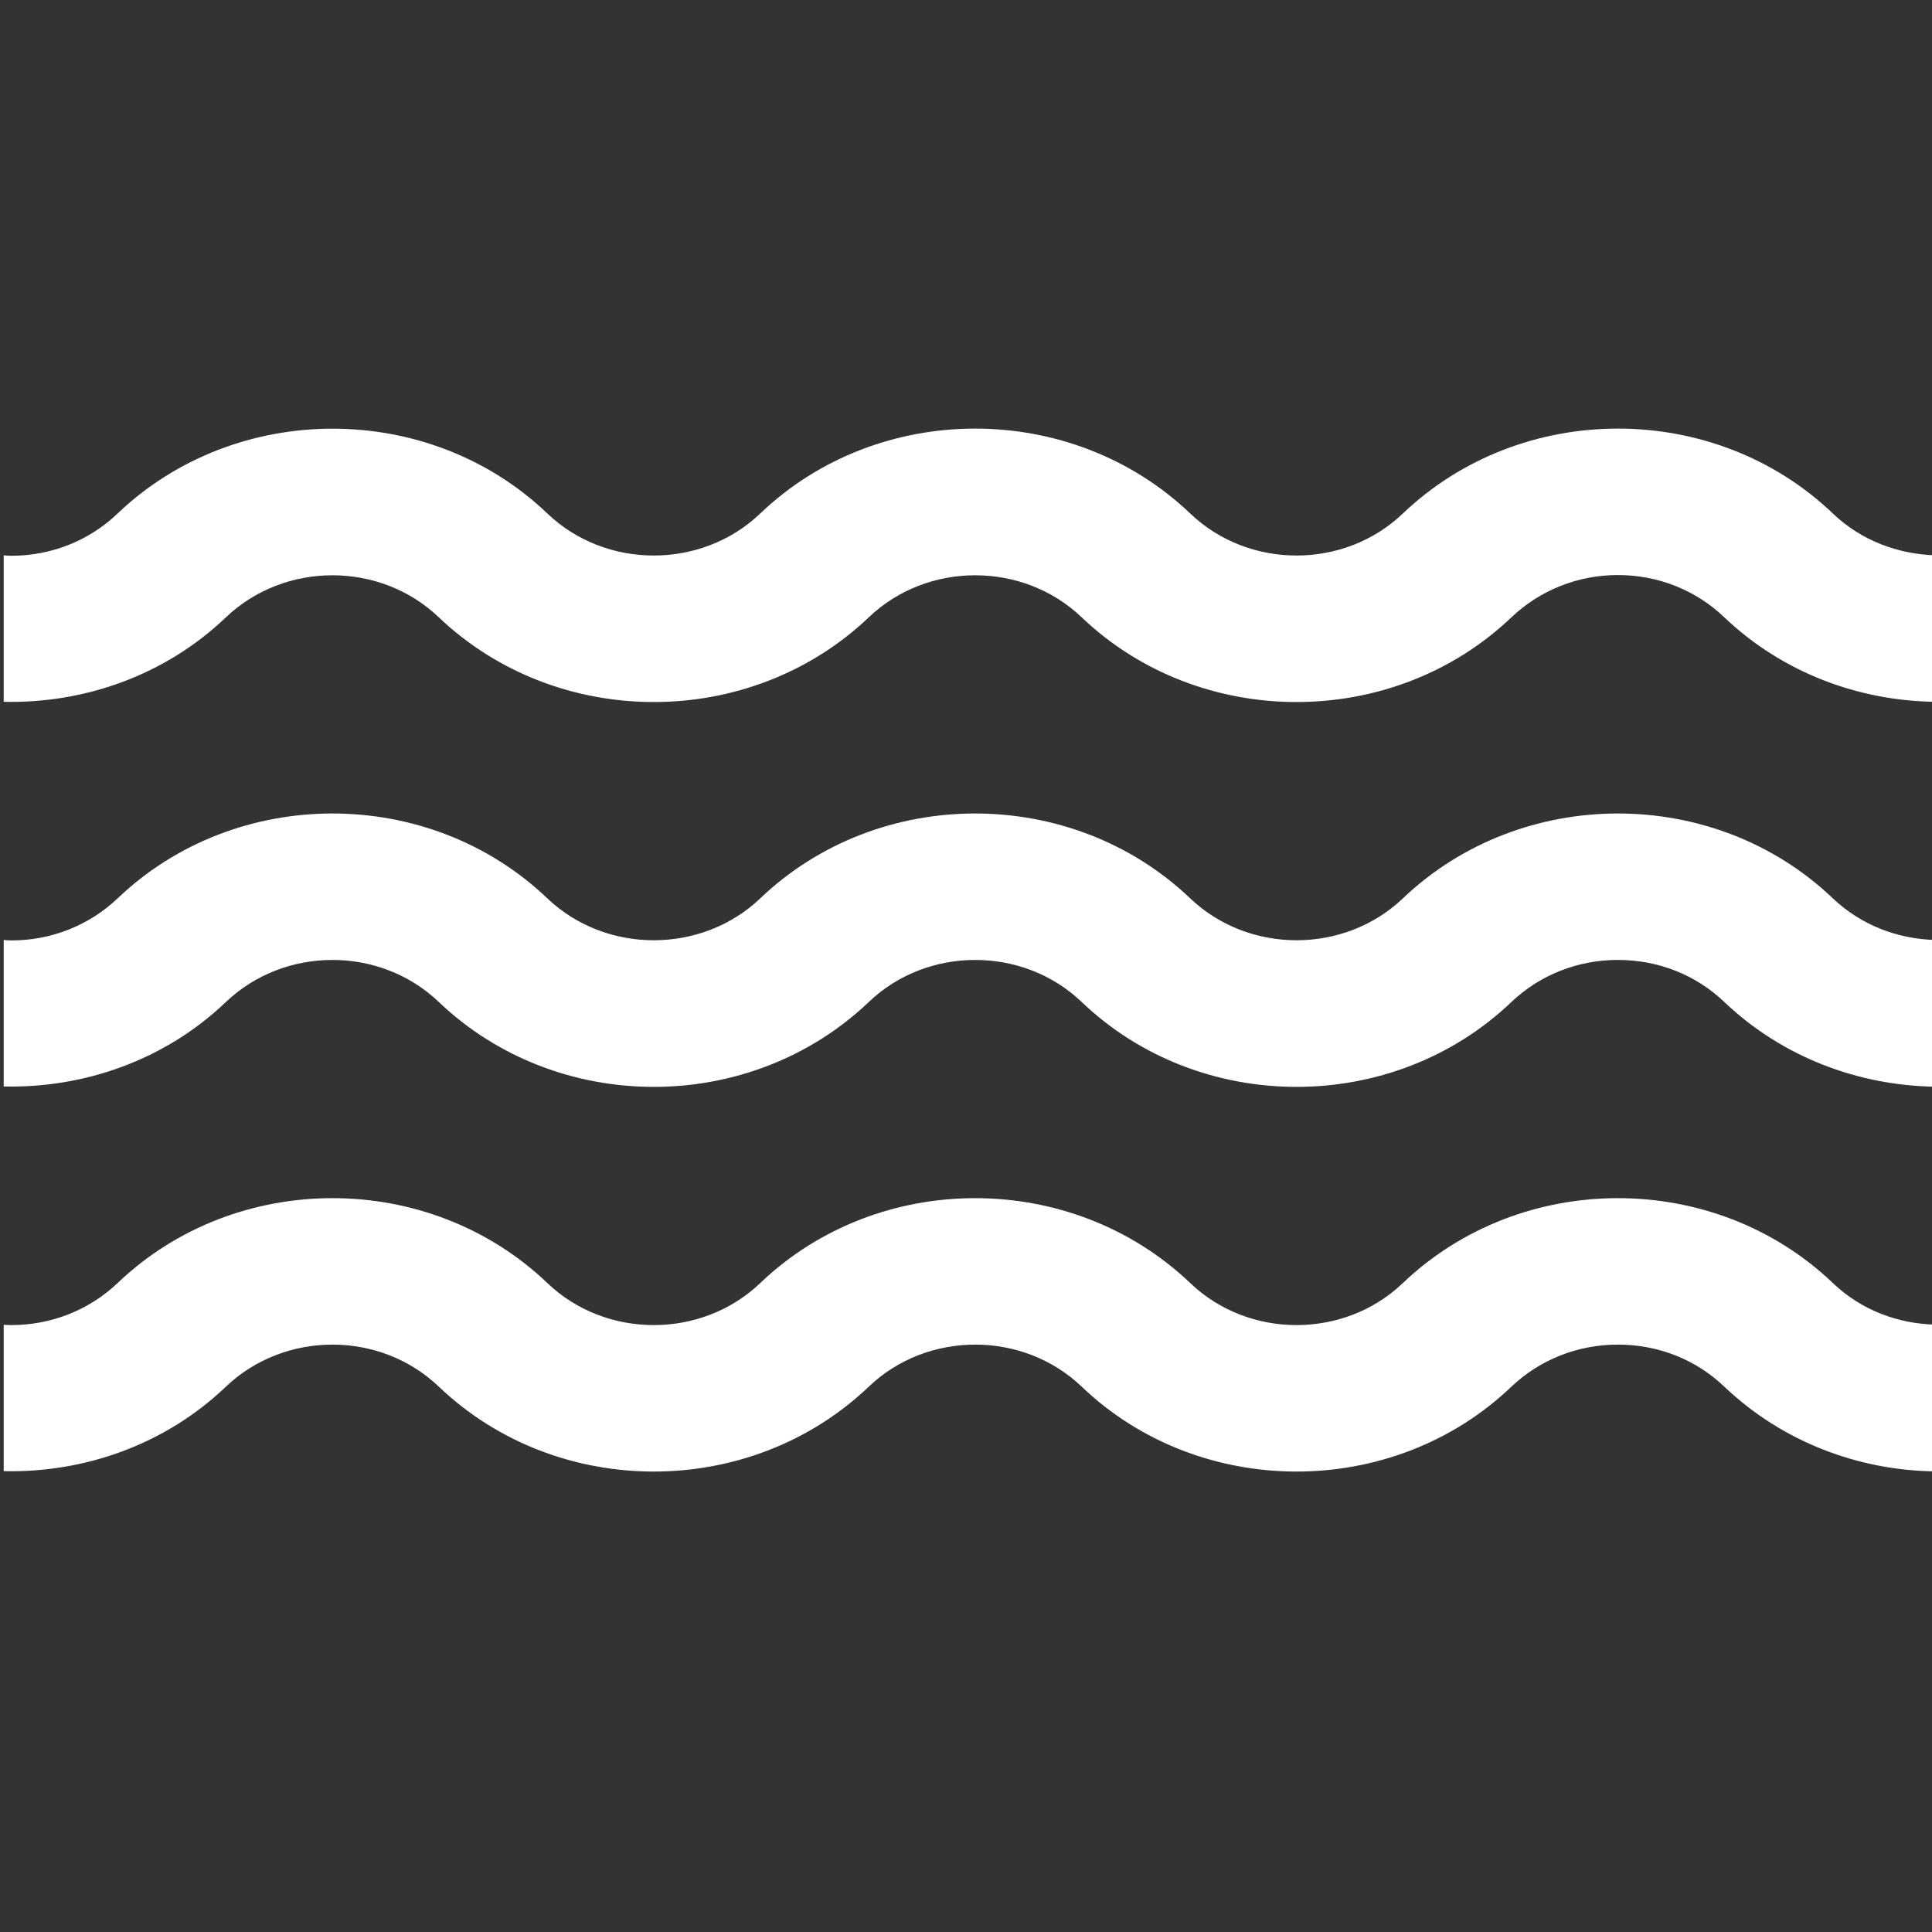 <?xml version="1.0" encoding="UTF-8" standalone="no"?> <svg xmlns:inkscape="http://www.inkscape.org/namespaces/inkscape" xmlns:sodipodi="http://sodipodi.sourceforge.net/DTD/sodipodi-0.dtd" xmlns="http://www.w3.org/2000/svg" xmlns:svg="http://www.w3.org/2000/svg" version="1.1" id="svg2" width="300" height="300" viewBox="0 0 300 300" sodipodi:docname="IconaMare.svg" inkscape:export-filename="IconaWiFi.svg" inkscape:export-xdpi="96" inkscape:export-ydpi="96"><rect x="0" y="0" width="300" height="300" fill="#333333" stroke="none"/><defs id="defs6"></defs><g id="g8" inkscape:groupmode="layer" inkscape:label="ink_ext_XXXXXX" transform="matrix(1.333,0,0,-1.333,0,2666.667)"><path d="m 225.432,1935.814 c -4.338,0.134 -8.619,1.712 -11.922,4.869 -13.797,13.188 -36.269,13.188 -50.093,0 -6.828,-6.527 -17.938,-6.527 -24.767,0 -13.825,13.188 -36.297,13.188 -50.093,0 -6.828,-6.527 -17.966,-6.527 -24.795,0 -13.797,13.188 -36.269,13.162 -50.065,0 -3.33,-3.183 -7.724,-4.922 -12.397,-4.922 -0.308,0 -0.588,0.027 -0.868,0.053 v -17.067 c 9.347,-0.214 18.778,3.05 25.886,9.845 6.856,6.527 17.966,6.527 24.795,0 13.825,-13.162 36.269,-13.162 50.093,0 6.828,6.527 17.966,6.527 24.795,0 13.797,-13.162 36.269,-13.162 50.065,0 3.33,3.157 7.724,4.922 12.397,4.922 4.702,0 9.095,-1.766 12.397,-4.922 6.8,-6.474 15.672,-9.738 24.571,-9.845 v 17.067" style="display:inline;fill:#ffffff;fill-opacity:1;fill-rule:nonzero;stroke:none;stroke-width:0.274" id="path198"></path><path d="m 225.432,1891.005 c -4.338,0.107 -8.619,1.712 -11.922,4.842 -13.797,13.188 -36.269,13.188 -50.093,0 -6.828,-6.501 -17.938,-6.501 -24.767,0 -13.825,13.188 -36.297,13.188 -50.093,0 -6.828,-6.501 -17.966,-6.501 -24.795,0 -13.797,13.188 -36.269,13.188 -50.065,0 -3.33,-3.157 -7.724,-4.896 -12.397,-4.896 -0.308,0 -0.588,0.027 -0.868,0.055 v -17.068 c 9.347,-0.214 18.778,3.05 25.886,9.845 6.856,6.527 17.966,6.527 24.795,0 13.825,-13.189 36.269,-13.189 50.093,0 6.828,6.527 17.966,6.527 24.795,0 13.797,-13.189 36.269,-13.189 50.065,0 3.33,3.157 7.724,4.896 12.397,4.896 4.702,0 9.095,-1.739 12.397,-4.896 6.8,-6.474 15.672,-9.738 24.571,-9.871 v 17.094" style="display:inline;fill:#ffffff;fill-opacity:1;fill-rule:nonzero;stroke:none;stroke-width:0.274" id="path200"></path><path d="m 225.432,1846.196 c -4.338,0.107 -8.619,1.685 -11.922,4.842 -13.797,13.189 -36.269,13.189 -50.093,0 -6.828,-6.527 -17.938,-6.527 -24.767,0 -13.825,13.189 -36.297,13.189 -50.093,0 -6.828,-6.527 -17.966,-6.527 -24.795,0 -13.797,13.189 -36.269,13.189 -50.065,0 -3.33,-3.157 -7.724,-4.896 -12.397,-4.896 -0.308,0 -0.588,0.027 -0.868,0.027 v -17.041 c 9.347,-0.214 18.778,3.05 25.886,9.845 6.856,6.527 17.966,6.527 24.795,0 13.825,-13.189 36.269,-13.189 50.093,0 6.828,6.527 17.966,6.527 24.795,0 13.797,-13.189 36.269,-13.189 50.065,0 3.33,3.156 7.724,4.896 12.397,4.896 4.702,0 9.095,-1.739 12.397,-4.896 6.8,-6.474 15.672,-9.764 24.571,-9.871 v 17.094" style="display:inline;fill:#ffffff;fill-opacity:1;fill-rule:nonzero;stroke:none;stroke-width:0.274" id="path202"></path></g></svg> 